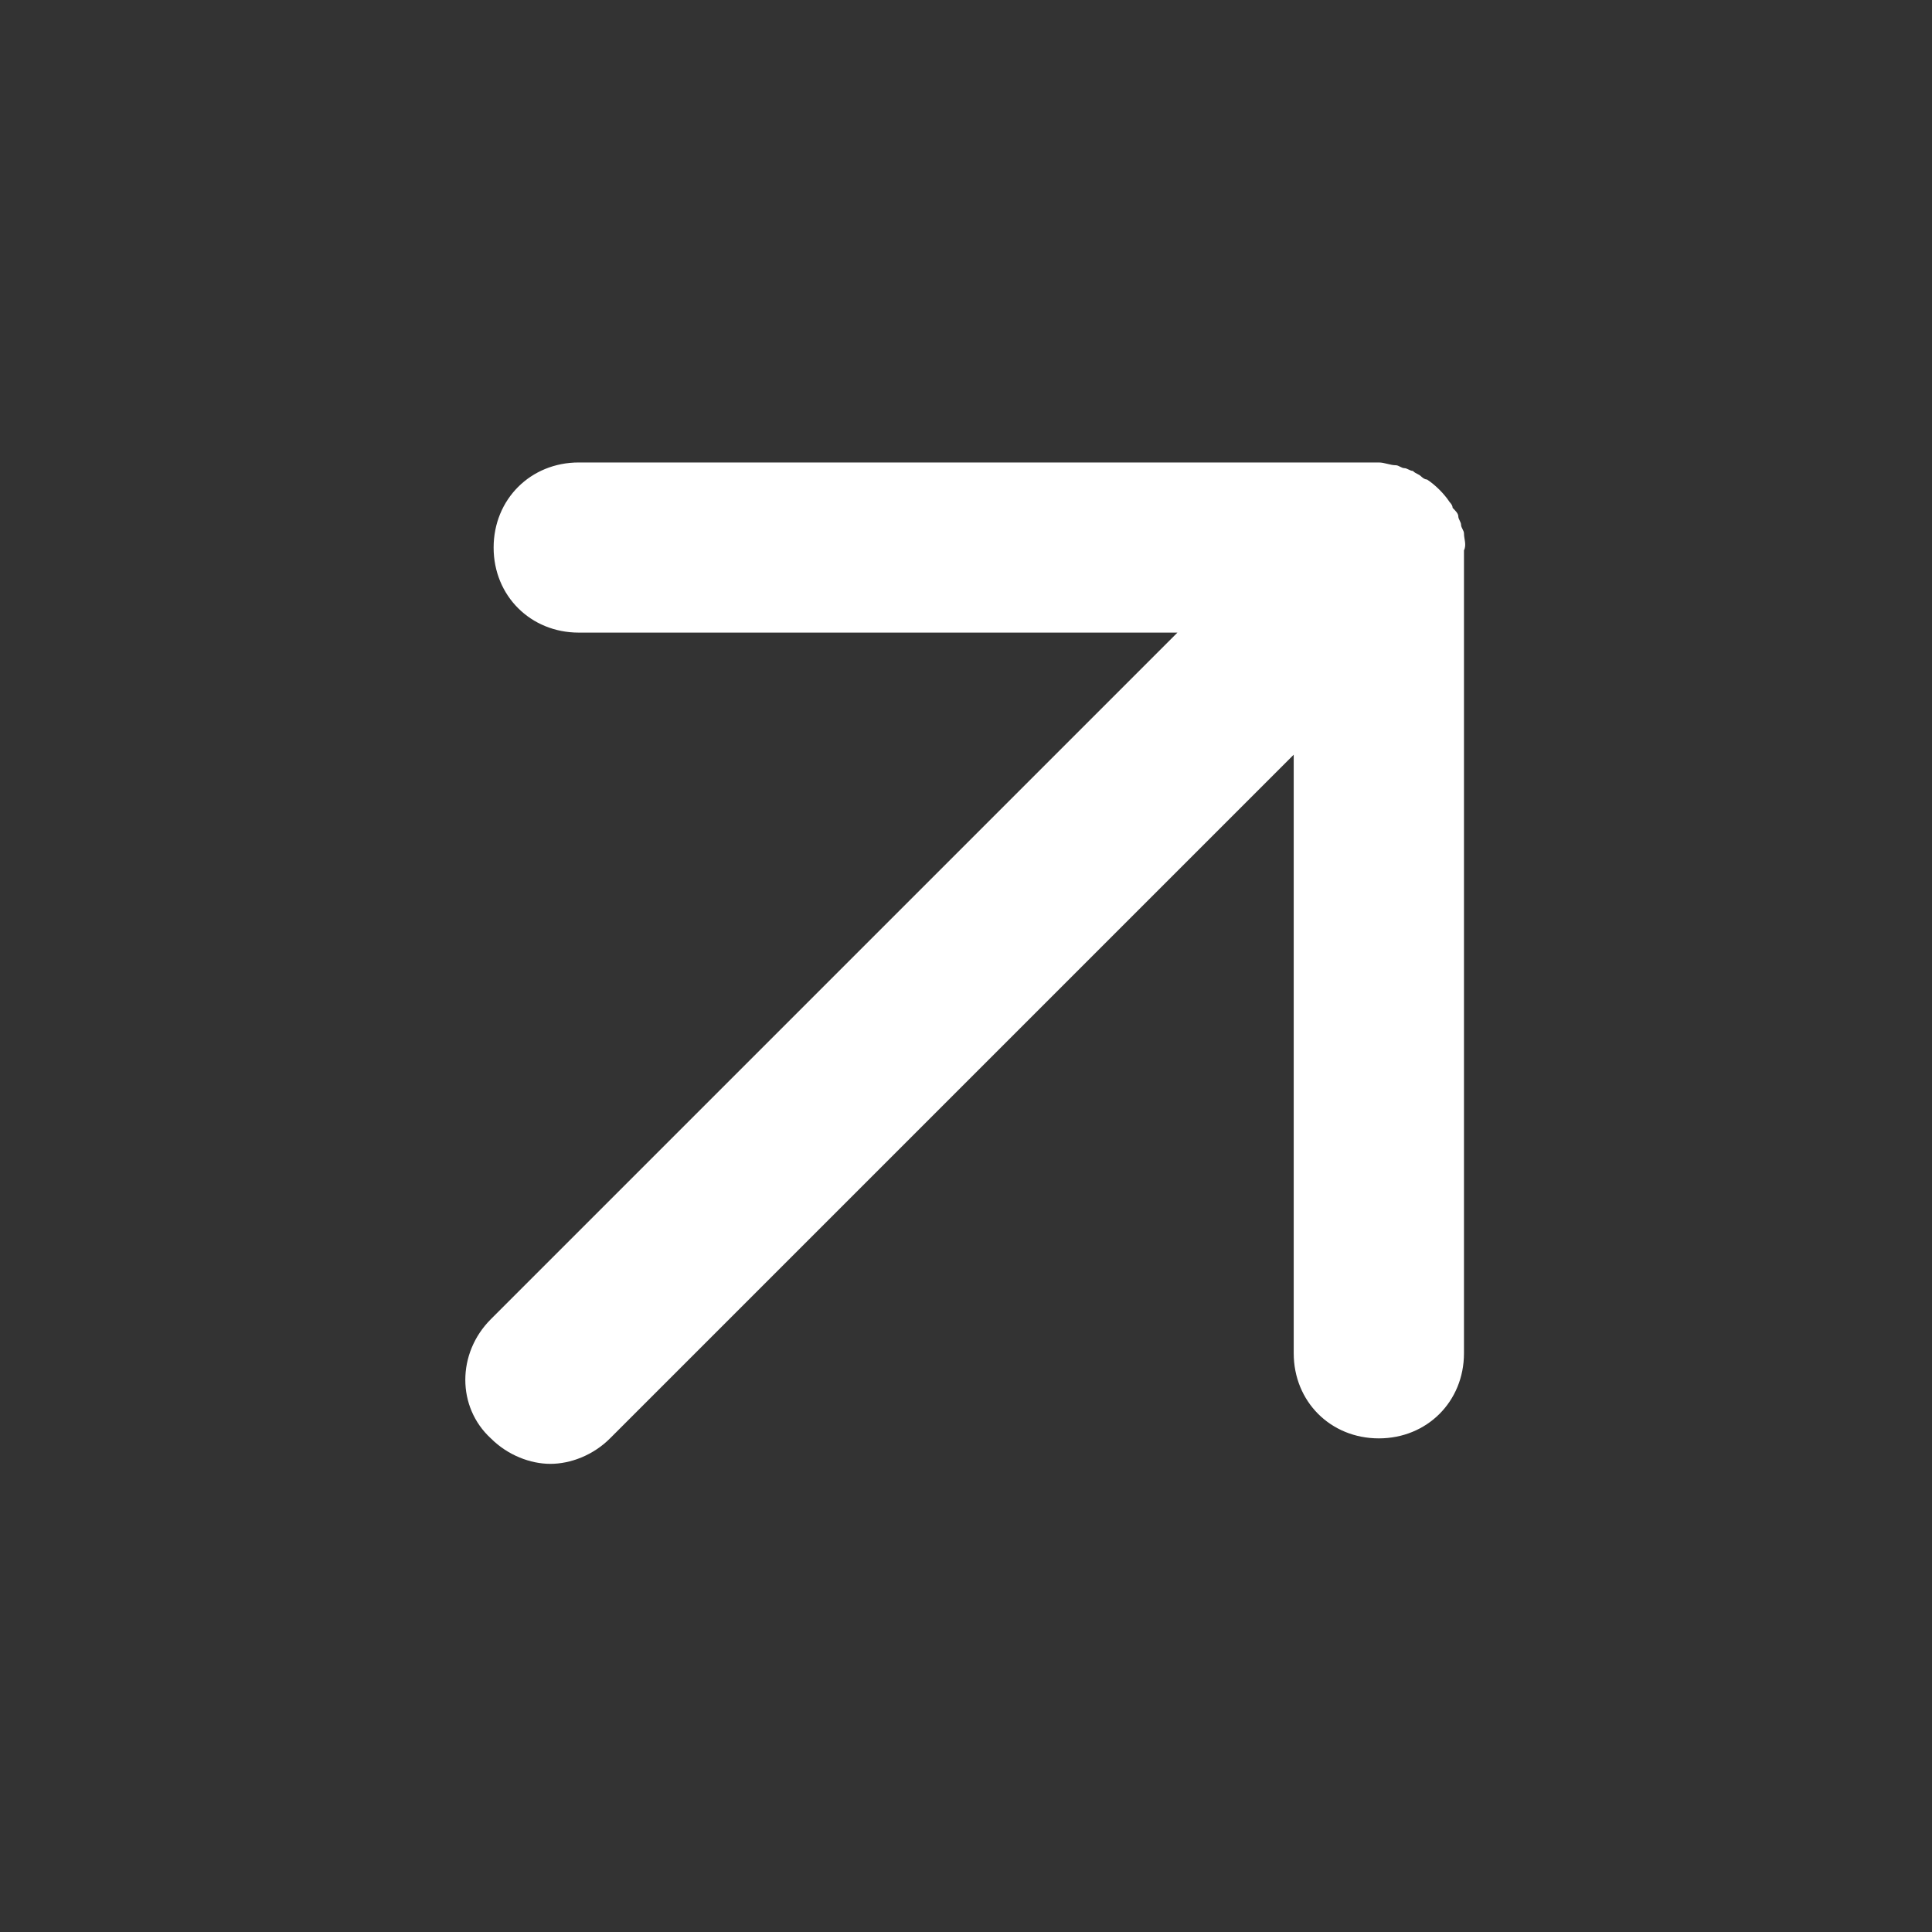 <svg width="16" height="16" viewBox="0 0 16 16" fill="none" xmlns="http://www.w3.org/2000/svg">
<rect x="0" y="0" width="16" height="16" fill="#333333" stroke="none"/>
<path d="M12.124 4.417C12.124 4.394 12.1 4.37 12.1 4.347C12.1 4.323 12.077 4.3 12.077 4.276C12.077 4.253 12.053 4.229 12.03 4.206C12.03 4.182 12.006 4.159 12.006 4.159C11.959 4.088 11.889 4.018 11.818 3.971C11.795 3.971 11.771 3.947 11.771 3.947C11.748 3.924 11.724 3.924 11.701 3.9C11.677 3.9 11.654 3.877 11.63 3.877C11.607 3.877 11.583 3.853 11.56 3.853C11.513 3.853 11.466 3.83 11.419 3.83H4.793C4.394 3.83 4.088 4.135 4.088 4.535C4.088 4.934 4.394 5.239 4.793 5.239H9.751L4.065 10.925C3.783 11.207 3.783 11.653 4.065 11.912C4.206 12.053 4.394 12.123 4.558 12.123C4.723 12.123 4.911 12.053 5.052 11.912L10.714 6.25V11.207C10.714 11.607 11.019 11.912 11.419 11.912C11.818 11.912 12.124 11.607 12.124 11.207V4.558C12.147 4.511 12.124 4.464 12.124 4.417Z" fill="white"/>
</svg>
